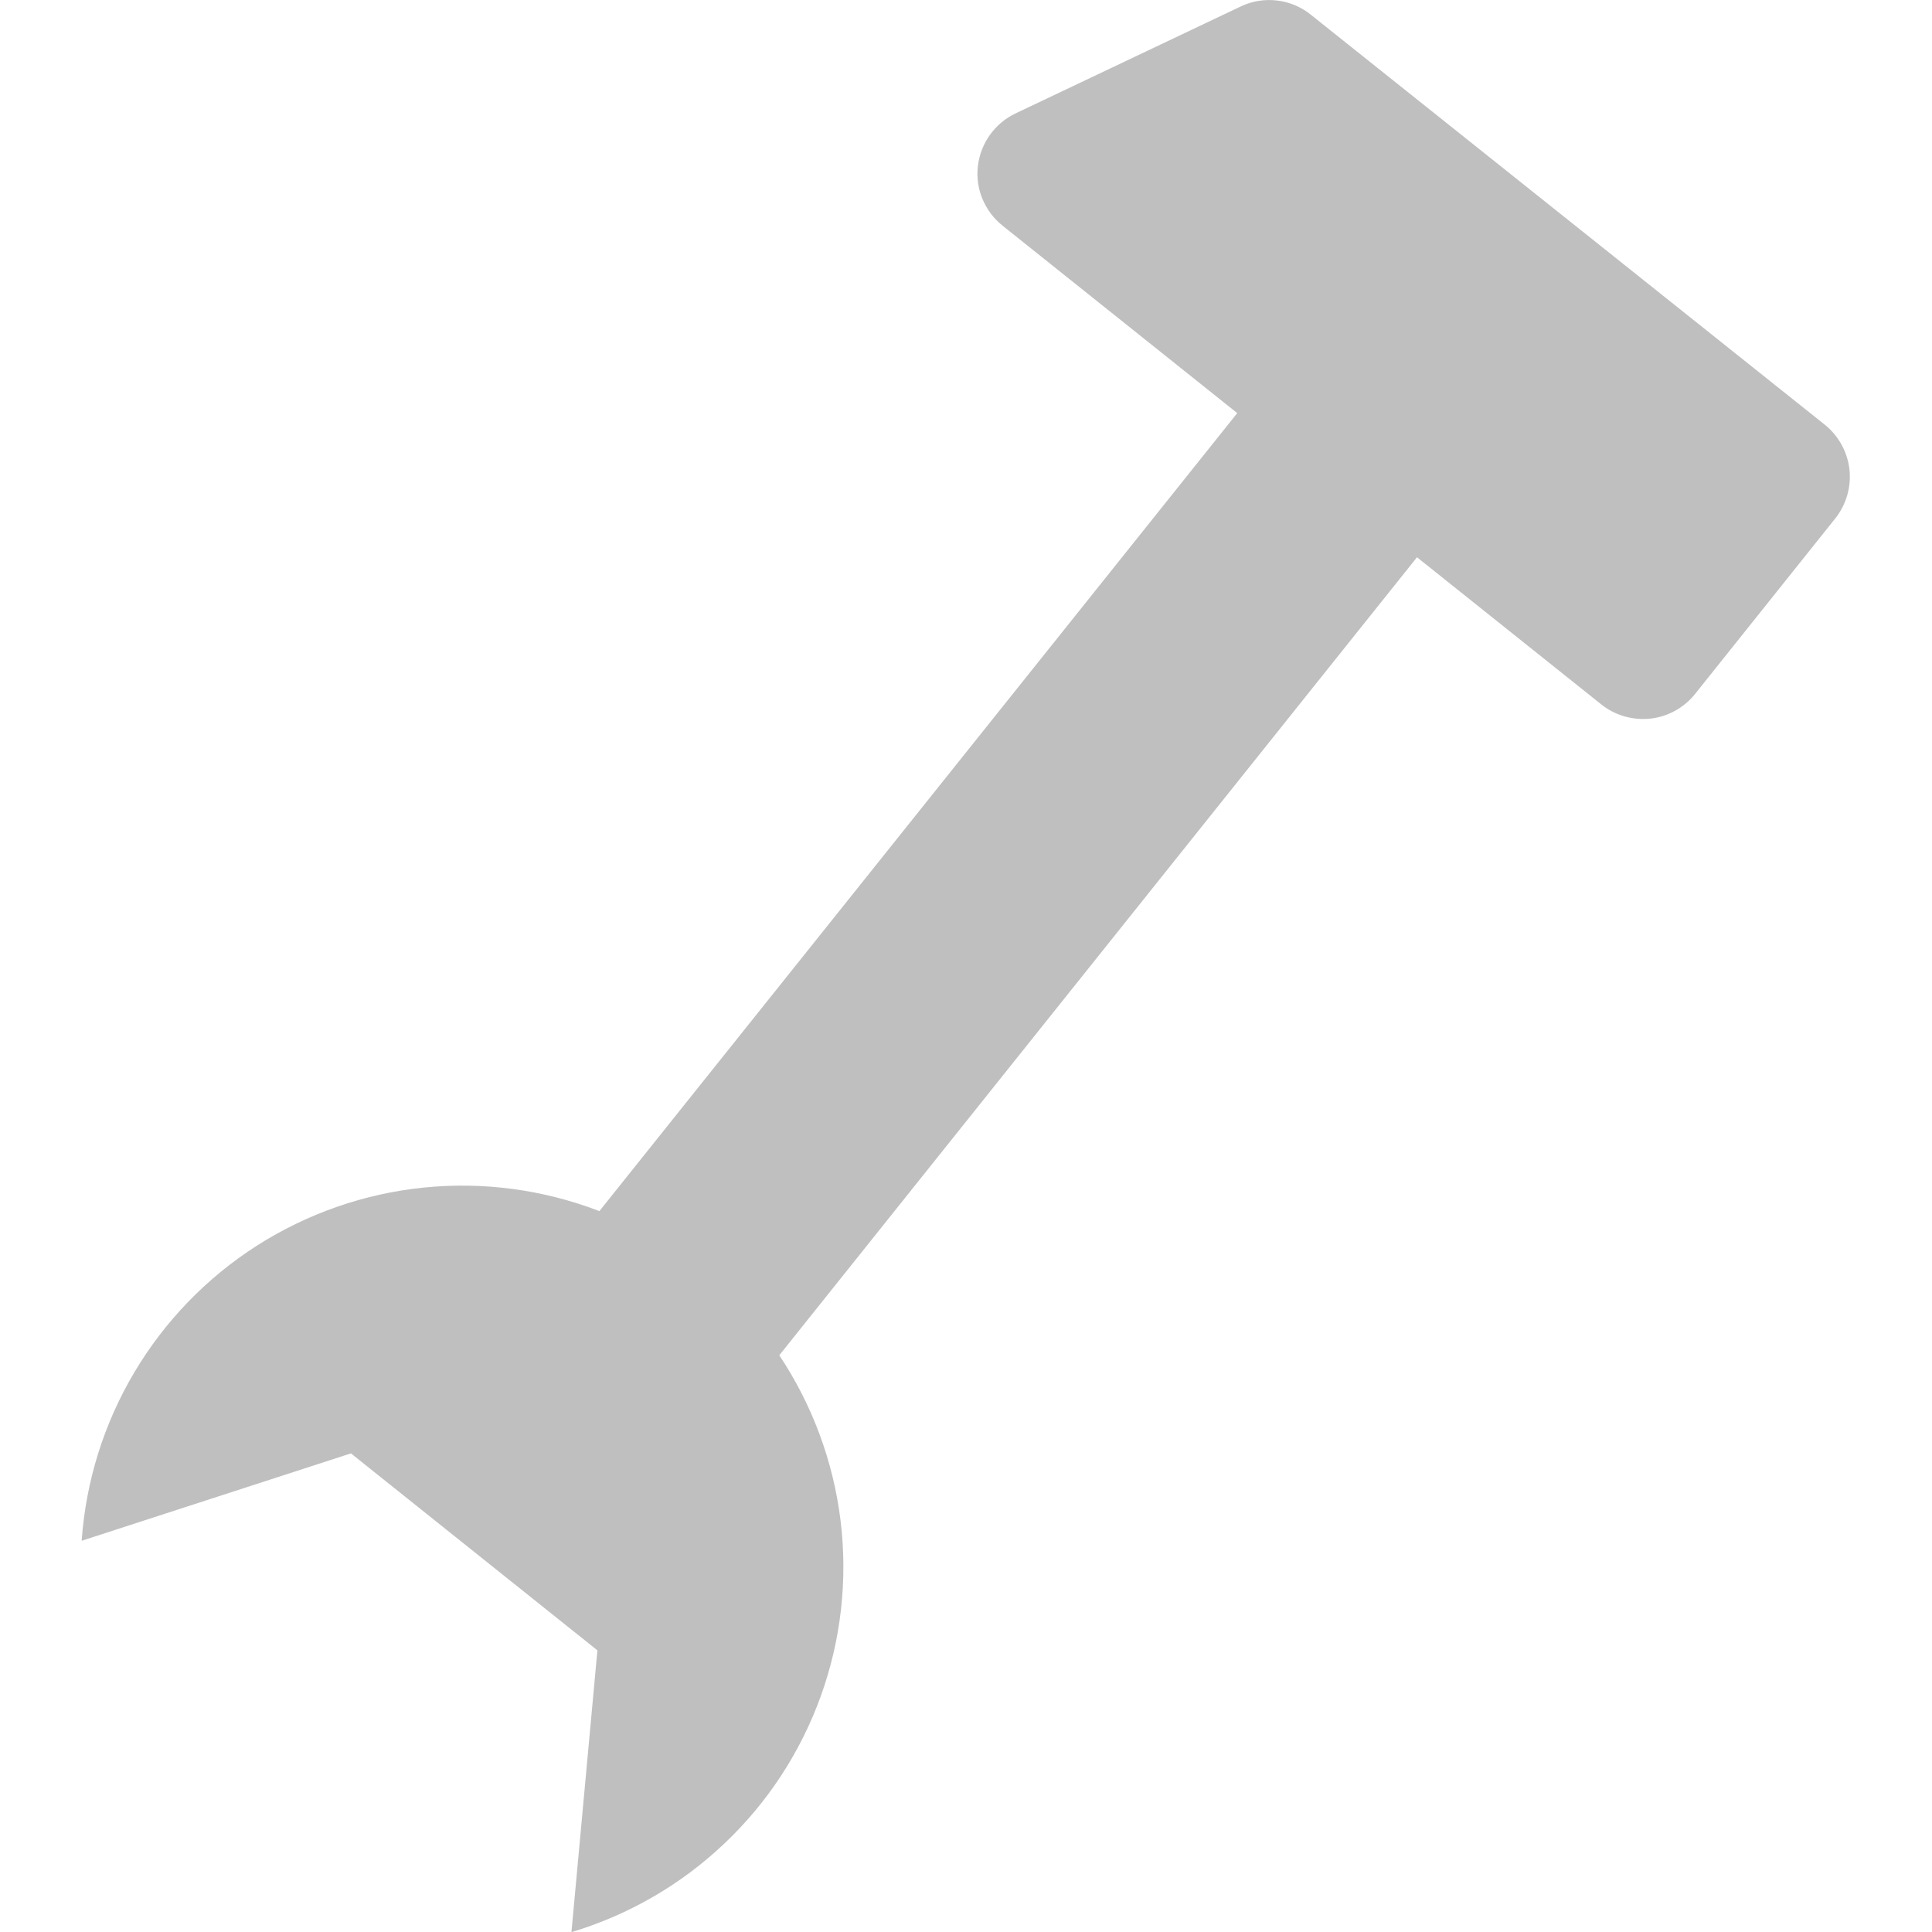 <?xml version="1.0" encoding="UTF-8"?>
<svg id="Layer_2" data-name="Layer 2" xmlns="http://www.w3.org/2000/svg" viewBox="0 0 128 128">
  <g id="Layer_1-2" data-name="Layer 1">
    <g>
      <rect x="0" y="0" width="128" height="128" style="fill: none;"/>
      <path d="m39.71,80.24l42.26-52.87-15.55-12.42c-.59-.47-1.04-1.08-1.33-1.77-.29-.69-.39-1.45-.3-2.19.09-.74.36-1.45.8-2.06.44-.61,1.02-1.1,1.7-1.42L82.24.41c.75-.35,1.59-.48,2.41-.37.82.1,1.6.44,2.24.97l34.01,27.13c.91.73,1.5,1.8,1.63,2.96.13,1.16-.21,2.33-.94,3.25l-9.29,11.63c-.36.45-.81.83-1.32,1.11-.51.28-1.07.46-1.64.52s-1.16.01-1.72-.15c-.56-.16-1.08-.43-1.53-.79l-12.21-9.75-42.25,52.87c2.19,3.29,3.58,7.04,4.06,10.96.48,3.92.03,7.9-1.31,11.62-1.34,3.72-3.53,7.07-6.4,9.78-2.87,2.72-6.33,4.72-10.12,5.86l1.72-18.67-16.33-13.05-17.84,5.79c.28-3.94,1.47-7.76,3.49-11.16,2.02-3.4,4.8-6.27,8.13-8.4,3.33-2.12,7.11-3.44,11.04-3.84,3.93-.4,7.9.13,11.59,1.54l.04.02Z" style="fill: #bfbfbf;"/>
    </g>
  </g>
</svg>